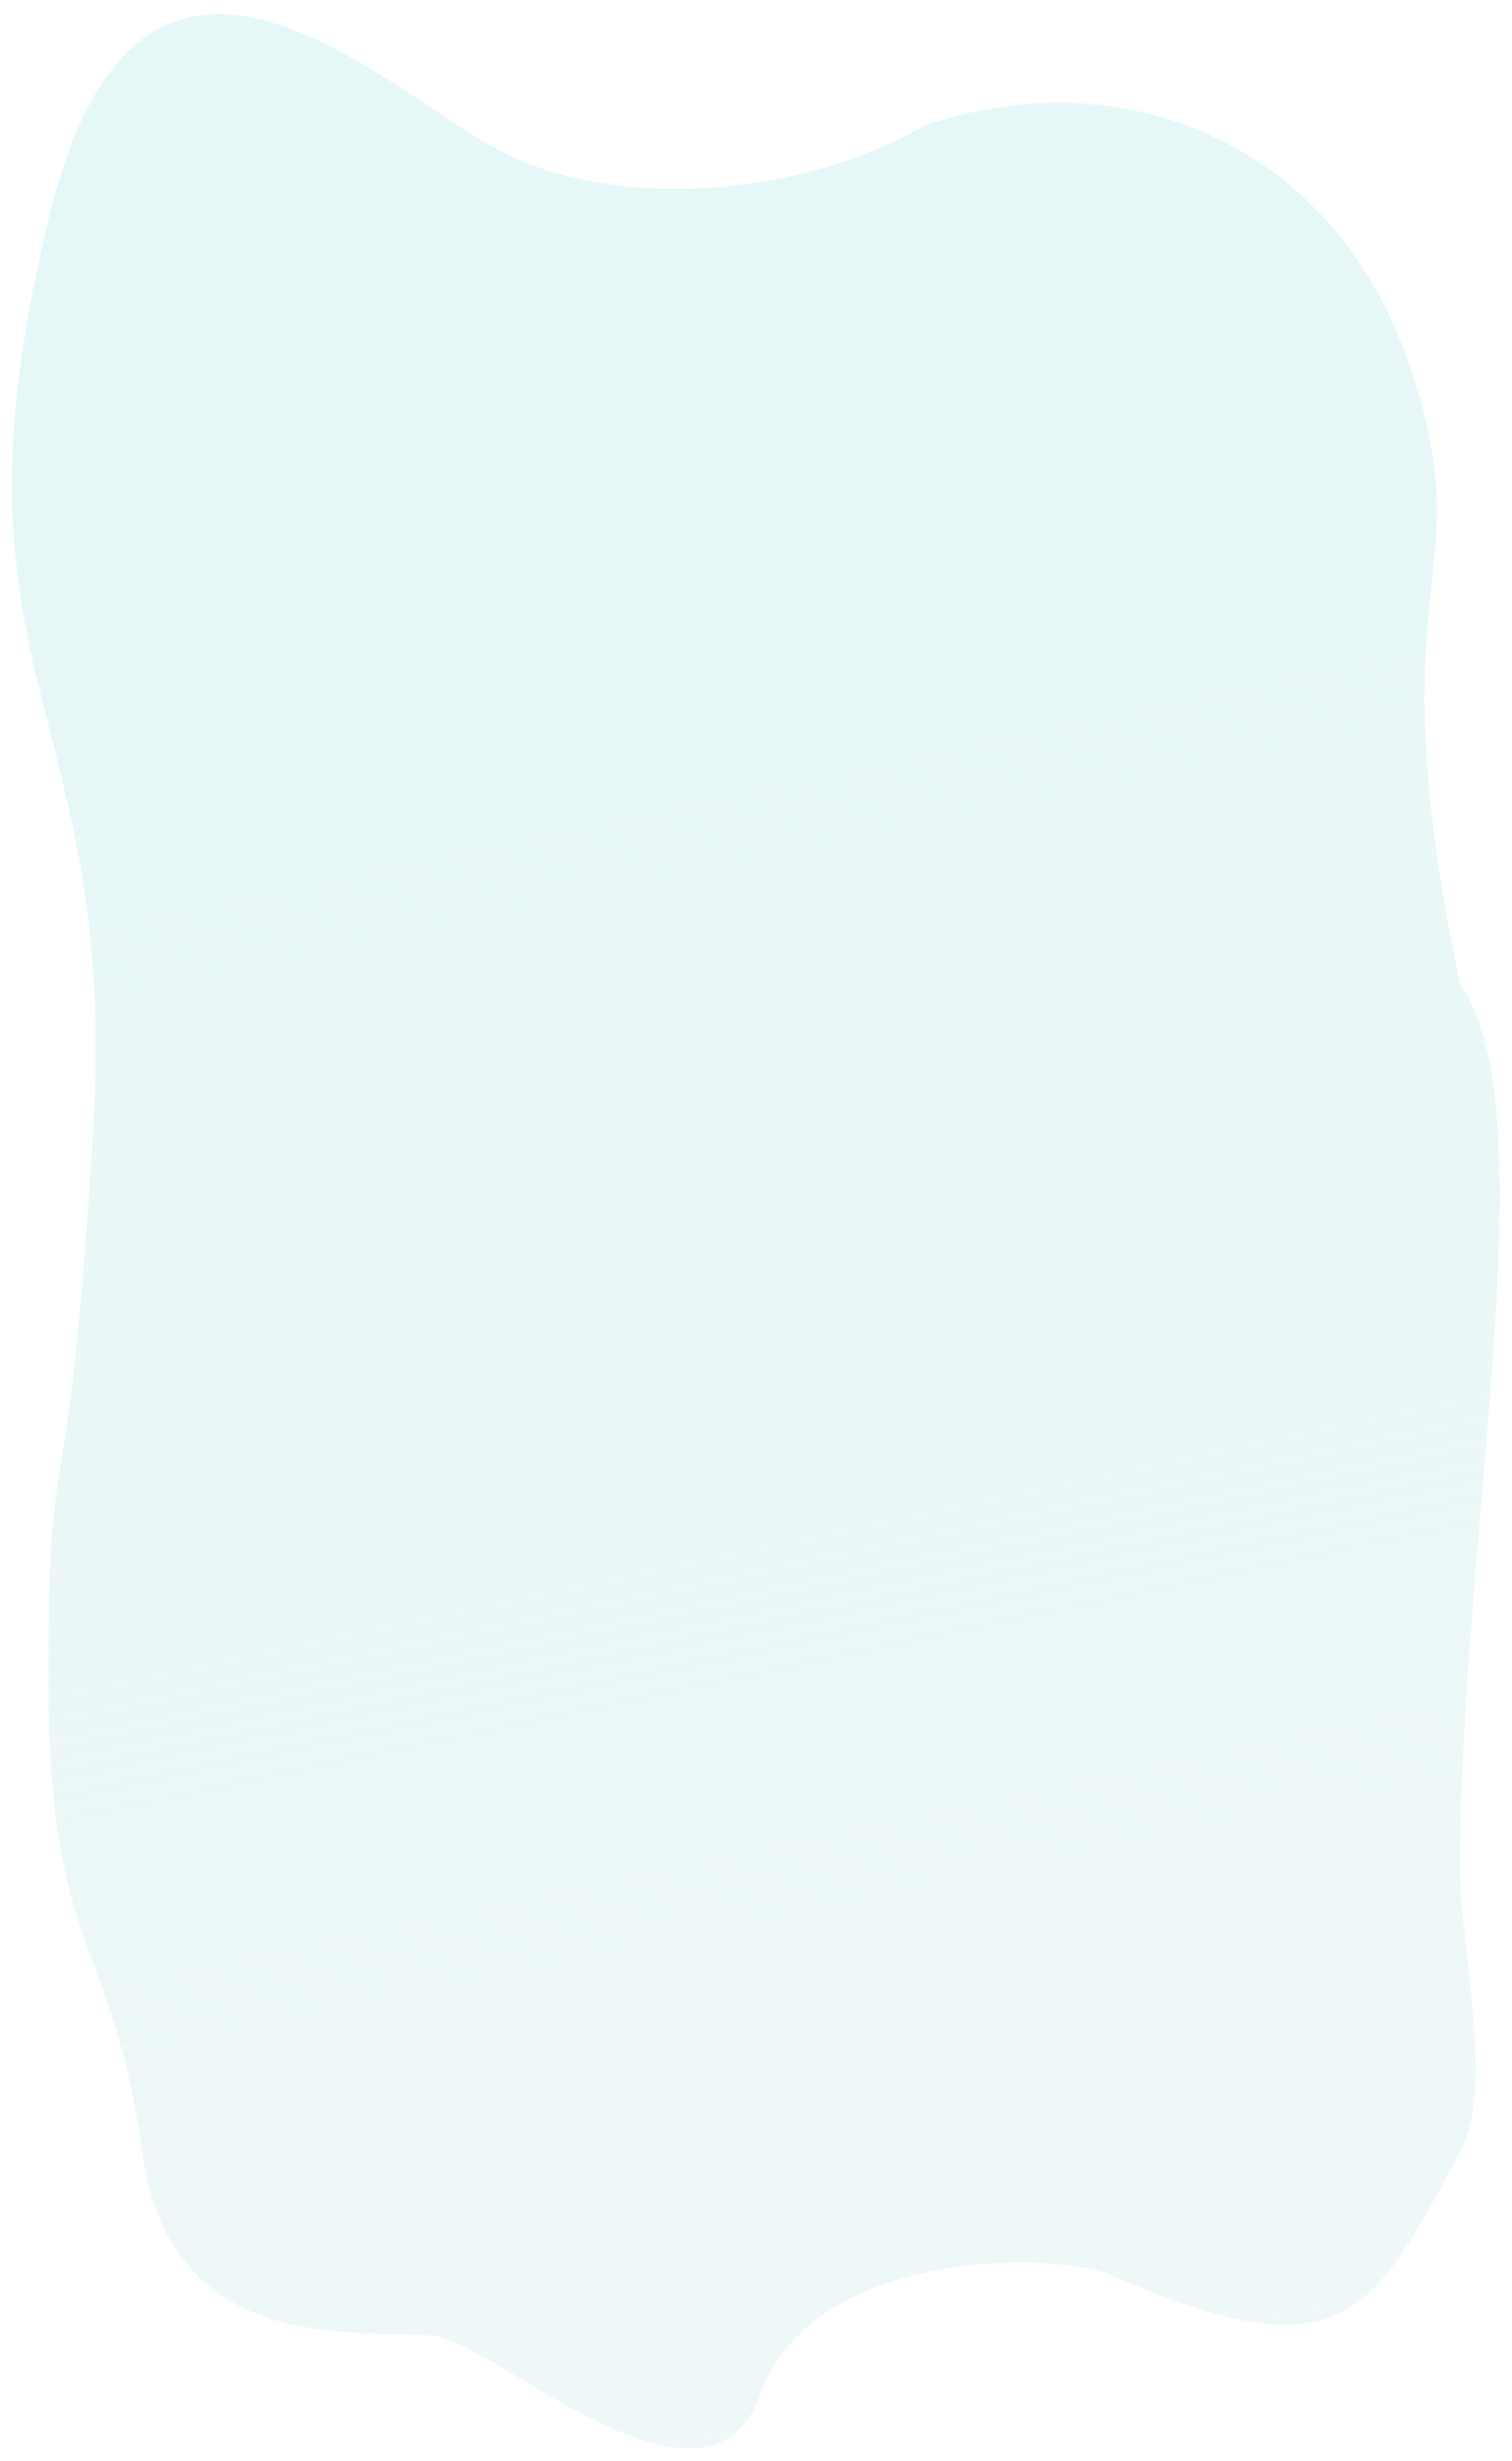 <?xml version="1.0" encoding="UTF-8"?> <svg xmlns="http://www.w3.org/2000/svg" width="510" height="830" viewBox="0 0 510 830" fill="none"> <g filter="url(#filter0_d_531_657)"> <path d="M475 118C448.936 42.955 377.5 16 312.129 38.247C271 62 210.371 67.038 171.34 48.247C132.309 29.456 48.372 -58.726 16.998 67.509C-22.033 224.55 40.355 232.404 31.395 377.704C22.436 523.004 16.309 470.5 16.309 562.668C16.309 654.835 38.181 650.005 47.955 721.857C57.729 793.709 125.823 780.806 147 784C168.177 787.194 238.581 852.998 256.5 803.5C274.419 754.002 356.14 755.327 375 763.5C452 796.869 462.005 778.985 492.5 721.857C504.244 699.857 492.5 653.416 492.5 626.5C492.5 513.596 522.544 370.188 492.5 328C462.756 186.688 501.064 193.045 475 118Z" fill="url(#paint0_linear_531_657)" shape-rendering="crispEdges"></path> </g> <defs> <filter id="filter0_d_531_657" x="0.031" y="0.783" width="509.821" height="829.096" filterUnits="userSpaceOnUse" color-interpolation-filters="sRGB"> <feFlood flood-opacity="0" result="BackgroundImageFix"></feFlood> <feColorMatrix in="SourceAlpha" type="matrix" values="0 0 0 0 0 0 0 0 0 0 0 0 0 0 0 0 0 0 127 0" result="hardAlpha"></feColorMatrix> <feOffset dy="4"></feOffset> <feGaussianBlur stdDeviation="2"></feGaussianBlur> <feComposite in2="hardAlpha" operator="out"></feComposite> <feColorMatrix type="matrix" values="0 0 0 0 0 0 0 0 0 0 0 0 0 0 0 0 0 0 0.25 0"></feColorMatrix> <feBlend mode="normal" in2="BackgroundImageFix" result="effect1_dropShadow_531_657"></feBlend> <feBlend mode="normal" in="SourceGraphic" in2="effect1_dropShadow_531_657" result="shape"></feBlend> </filter> <linearGradient id="paint0_linear_531_657" x1="206.967" y1="33.953" x2="429.904" y2="1089.41" gradientUnits="userSpaceOnUse"> <stop stop-color="#E5F7F7"></stop> <stop offset="1" stop-color="#E3F1F1" stop-opacity="0.4"></stop> </linearGradient> </defs> </svg> 